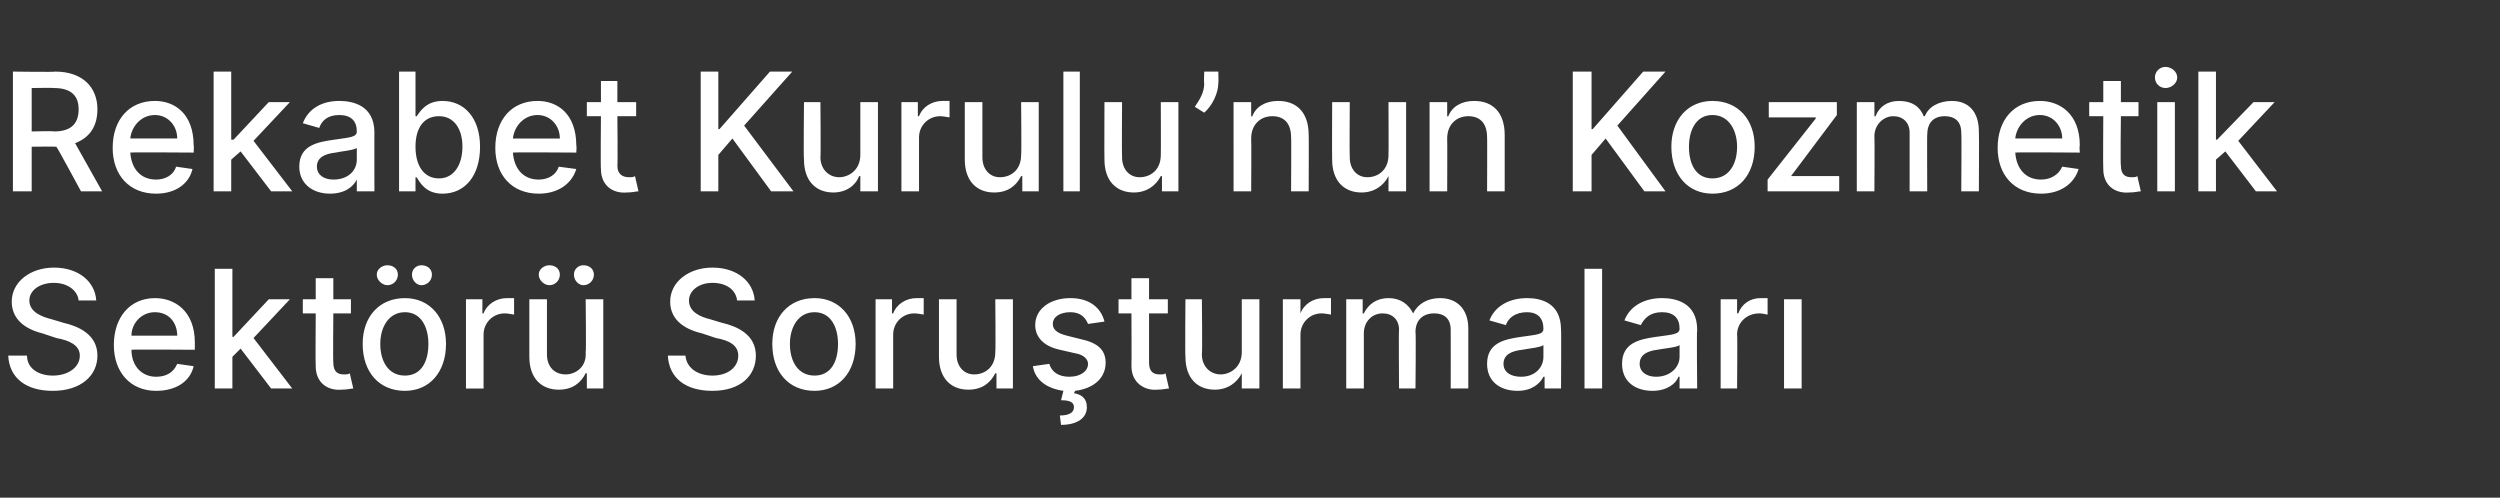 <?xml version="1.0" standalone="no"?><!DOCTYPE svg PUBLIC "-//W3C//DTD SVG 1.1//EN" "http://www.w3.org/Graphics/SVG/1.1/DTD/svg11.dtd"><svg xmlns="http://www.w3.org/2000/svg" version="1.1" width="213px" height="42.4px" viewBox="0 -2 213 42.4" style="top:-2px"><rect x="0" y="-2" width="213" height="42.4" fill="#333333" stroke="none"/><desc>Rekabet Kurulu’nun Kozmetik Sekt r Soru turmalar</desc><defs/><g id="Polygon94946"><path d="m4.6 22.1c-1.3 0-2.1.7-2.1 1.5c0 1 1.1 1.4 1.9 1.6l1 .3c1.3.3 2.9 1 2.9 2.8c0 1.7-1.4 3-3.8 3c-2.3 0-3.7-1.1-3.8-3h1.6c0 1.1 1 1.7 2.2 1.7c1.3 0 2.3-.7 2.3-1.7c0-.9-.9-1.3-2-1.5l-1.2-.4C2 26 1 25.1 1 23.7c0-1.7 1.6-2.9 3.6-2.9c2.1 0 3.5 1.2 3.6 2.8H6.7c-.1-.9-1-1.5-2.1-1.5zm5.1 5.3c0-2.4 1.4-4 3.5-4c1.7 0 3.4 1.1 3.4 3.8v.6s-5.43-.04-5.4 0c0 1.4.9 2.3 2.1 2.3c.9 0 1.5-.4 1.8-1.1l1.4.2c-.3 1.3-1.5 2.1-3.2 2.1c-2.2 0-3.6-1.6-3.6-3.9zm5.4-.8c0-1.1-.7-2-1.9-2c-1.2 0-2 1-2 2h3.9zm3.2-5.7h1.5v5.8h.1l3-3.2h1.8l-3.1 3.3l3.3 4.3h-1.8l-2.6-3.4l-.7.7v2.7h-1.5V20.9zm11.6 3.8h-1.5s-.04 4.19 0 4.2c0 .8.4 1 .9 1c.2 0 .4 0 .5-.1l.3 1.3c-.2 0-.5.1-1 .1c-1.2.1-2.2-.6-2.2-2c-.03 0 0-4.5 0-4.5h-1.1v-1.2h1.1v-1.8h1.5v1.8h1.5v1.2zm1 2.6c0-2.3 1.4-3.9 3.6-3.9c2.1 0 3.5 1.6 3.5 3.9c0 2.4-1.4 4-3.5 4c-2.2 0-3.6-1.6-3.6-4zm5.6 0c0-1.4-.6-2.7-2-2.7c-1.4 0-2.1 1.3-2.1 2.7c0 1.5.7 2.7 2.1 2.7c1.4 0 2-1.2 2-2.7zm-4.4-5.9c0-.5.5-.8.9-.8c.5 0 .9.3.9.8c0 .5-.4.9-.9.9c-.4 0-.9-.4-.9-.9zm3 0c0-.5.4-.8.8-.8c.5 0 .9.3.9.8c0 .5-.4.9-.9.9c-.4 0-.8-.4-.8-.9zm4.6 2.1h1.4v1.2h.1c.3-.8 1.1-1.3 2-1.3h.6v1.4c-.1 0-.5-.1-.8-.1c-1 0-1.8.8-1.8 1.8v4.6h-1.5v-7.6zm10.2 0h1.5v7.6H50v-1.3h-.1c-.4.8-1.1 1.4-2.3 1.4c-1.5 0-2.5-1-2.5-2.8v-4.9h1.5v4.7c0 1 .6 1.7 1.6 1.7c.8 0 1.8-.6 1.7-1.9c.05-.04 0-4.5 0-4.5zm-4-2.1c0-.5.5-.8.9-.8c.5 0 .9.3.9.8c0 .5-.4.9-.9.9c-.4 0-.9-.4-.9-.9zm3 0c0-.5.4-.8.8-.8c.5 0 .9.3.9.8c0 .5-.4.9-.9.9c-.4 0-.8-.4-.8-.9zm11.8.7c-1.2 0-2 .7-2 1.5c0 1 1 1.4 1.8 1.6l1 .3c1.3.3 2.9 1 2.9 2.8c0 1.7-1.3 3-3.7 3c-2.3 0-3.7-1.1-3.8-3h1.5c.1 1.1 1.1 1.7 2.3 1.7c1.3 0 2.2-.7 2.2-1.7c0-.9-.8-1.3-1.9-1.5l-1.2-.4c-1.7-.4-2.7-1.3-2.7-2.7c0-1.7 1.6-2.9 3.6-2.9c2.1 0 3.5 1.2 3.6 2.8h-1.5c-.1-.9-.9-1.5-2.1-1.5zm5.1 5.2c0-2.3 1.4-3.9 3.6-3.9c2.1 0 3.5 1.6 3.5 3.9c0 2.4-1.4 4-3.5 4c-2.2 0-3.6-1.6-3.6-4zm5.6 0c0-1.4-.6-2.7-2-2.7c-1.4 0-2.1 1.3-2.1 2.7c0 1.5.7 2.7 2.1 2.7c1.4 0 2-1.2 2-2.7zm3.2-3.8h1.4v1.2h.1c.3-.8 1.1-1.3 2-1.3h.6v1.4c-.1 0-.5-.1-.8-.1c-1 0-1.8.8-1.8 1.8v4.6h-1.5v-7.6zm10.2 0h1.5v7.6h-1.4v-1.3h-.1c-.4.8-1.1 1.4-2.3 1.4c-1.5 0-2.5-1-2.5-2.8v-4.9h1.5v4.7c0 1 .6 1.7 1.5 1.7c.9 0 1.8-.6 1.8-1.9c.04-.04 0-4.5 0-4.5zm7.9 2.1c-.2-.5-.6-1-1.5-1c-.9 0-1.5.4-1.5 1c0 .5.4.8 1.2 1l1.2.3c1.4.3 2.1.9 2.1 2c0 1.3-1 2.2-2.6 2.4l-.1.2c.6.1 1.1.4 1.1 1.2c0 .9-.8 1.5-2.2 1.5l-.1-.8c.7 0 1.2-.2 1.2-.7c0-.4-.3-.6-1.1-.6l.2-.8c-1.4-.2-2.4-.9-2.6-2.1l1.4-.2c.2.7.8 1.1 1.7 1.1c1 0 1.6-.5 1.6-1.1c0-.4-.4-.8-1.1-.9l-1.3-.3c-1.4-.3-2.1-1.1-2.1-2.1c0-1.4 1.3-2.3 3-2.3c1.6 0 2.6.8 2.9 2l-1.4.2zm6.8-.9h-1.6v4.2c0 .8.4 1 .9 1c.3 0 .4 0 .5-.1l.3 1.3c-.2 0-.5.1-1 .1c-1.1.1-2.2-.6-2.2-2c.02 0 0-4.5 0-4.5h-1.1v-1.2h1.1v-1.8h1.5v1.8h1.6v1.2zm6.3-1.2h1.5v7.6h-1.5v-1.3s-.05.01 0 0c-.4.8-1.2 1.4-2.3 1.4c-1.5 0-2.5-1-2.5-2.8c-.04-.05 0-4.9 0-4.9h1.4s.05 4.67 0 4.7c0 1 .7 1.7 1.6 1.7c.8 0 1.8-.6 1.8-1.9v-4.5zm3.5 0h1.5v1.2s.03.01 0 0c.3-.8 1.1-1.3 2-1.3h.6v1.4c-.1 0-.5-.1-.8-.1c-1 0-1.8.8-1.8 1.8v4.6h-1.5v-7.6zm5.4 0h1.4v1.2s.14.04.1 0c.4-.8 1.1-1.3 2.1-1.3c1 0 1.7.5 2.1 1.3c.4-.8 1.2-1.3 2.3-1.3c1.4 0 2.4.9 2.4 2.6v5.1h-1.5s.01-4.95 0-5c0-1-.6-1.4-1.4-1.4c-1 0-1.6.6-1.6 1.6c.05-.04 0 4.8 0 4.8h-1.4s-.04-5.05 0-5c0-.9-.6-1.4-1.4-1.4c-.9 0-1.6.7-1.6 1.7v4.7h-1.5v-7.6zm12 5.5c0-1.8 1.5-2.1 2.9-2.3c1.4-.2 1.9-.2 1.9-.7c0-.9-.5-1.4-1.4-1.4c-1 0-1.6.5-1.8 1.1l-1.4-.4c.5-1.3 1.8-1.9 3.2-1.9c1.2 0 2.9.4 2.9 2.7c.03-.04 0 5 0 5h-1.4v-1h-.1c-.3.6-1 1.2-2.2 1.2c-1.5 0-2.6-.8-2.6-2.3zm4.8-.6v-1c-.2.2-1.3.3-1.8.4c-.9.1-1.6.4-1.6 1.2c0 .7.6 1.1 1.5 1.1c1.2 0 1.9-.8 1.9-1.7zm5 2.7H135V20.9h1.5v10.2zm1.7-2.1c0-1.8 1.5-2.1 2.9-2.3c1.4-.2 2-.2 2-.7c0-.9-.5-1.4-1.5-1.4c-1 0-1.5.5-1.8 1.1l-1.4-.4c.5-1.3 1.8-1.9 3.2-1.9c1.2 0 3 .4 3 2.7c-.05-.04 0 5 0 5h-1.5v-1h-.1c-.2.6-1 1.2-2.2 1.2c-1.5 0-2.6-.8-2.6-2.3zm4.9-.6v-1c-.2.2-1.4.3-1.9.4c-.8.1-1.5.4-1.5 1.2c0 .7.6 1.1 1.4 1.1c1.2 0 2-.8 2-1.7zm3.5-4.9h1.4v1.2h.1c.3-.8 1-1.3 1.9-1.3h.6v1.4c-.1 0-.4-.1-.7-.1c-1.1 0-1.9.8-1.9 1.8c.04-.03 0 4.6 0 4.6h-1.4v-7.6zm5.4 0h1.5v7.6H152v-7.6z" stroke="none" fill="#fff"/></g><g id="Polygon94945"><path d="m1.1 4.1s3.65.05 3.6 0c2.4 0 3.6 1.4 3.6 3.2c0 1.4-.6 2.4-1.9 2.9l2.3 4.1H6.9s-2.06-3.82-2.1-3.8h-.1c.04-.02-2 0-2 0v3.8H1.1V4.1zm3.5 5.1c1.5 0 2.1-.7 2.1-1.9c0-1.1-.6-1.8-2.1-1.8c-.02-.03-1.9 0-1.9 0v3.7s1.9-.05 1.9 0zm5 1.4c0-2.4 1.4-4 3.6-4c1.7 0 3.3 1.1 3.3 3.8c.04.03 0 .6 0 .6c0 0-5.39-.04-5.4 0c.1 1.4.9 2.3 2.2 2.3c.8 0 1.5-.4 1.7-1.1l1.4.2c-.3 1.3-1.5 2.1-3.1 2.1c-2.3 0-3.7-1.6-3.7-3.9zm5.5-.8c0-1.1-.8-2-1.9-2c-1.2 0-2 1-2.1 2h4zm3.1-5.7h1.5v5.8h.2l3-3.2h1.8L21.6 10l3.3 4.3h-1.8l-2.6-3.4l-.8.7v2.7h-1.5V4.1zm7.3 8.1c0-1.8 1.5-2.1 3-2.3c1.3-.2 1.9-.2 1.9-.7c0-.9-.5-1.4-1.5-1.4c-1 0-1.5.5-1.7 1.1l-1.4-.4c.5-1.3 1.7-1.9 3.1-1.9c1.2 0 3 .4 3 2.7c-.01-.04 0 5 0 5h-1.5v-1s-.03-.01 0 0c-.3.6-1 1.2-2.3 1.2c-1.4 0-2.6-.8-2.6-2.3zm4.9-.6v-1c-.2.2-1.4.3-1.8.4c-.9.1-1.6.4-1.6 1.2c0 .7.6 1.1 1.4 1.1c1.3 0 2-.8 2-1.7zM34 4.1h1.4v3.8s.13.03.1 0c.3-.4.8-1.3 2.2-1.3c1.9 0 3.2 1.5 3.2 3.9c0 2.5-1.3 4-3.2 4c-1.4 0-1.9-.9-2.2-1.4c.03.04-.1 0-.1 0v1.2H34V4.1zm3.4 9.1c1.3 0 2-1.2 2-2.7c0-1.5-.7-2.6-2-2.6c-1.3 0-2 1-2 2.6c0 1.6.7 2.7 2 2.7zm4.8-2.6c0-2.4 1.4-4 3.6-4c1.7 0 3.3 1.1 3.3 3.8c.04.03 0 .6 0 .6c0 0-5.38-.04-5.4 0c.1 1.4.9 2.3 2.2 2.3c.8 0 1.5-.4 1.7-1.1l1.5.2c-.4 1.3-1.6 2.1-3.2 2.1c-2.3 0-3.7-1.6-3.7-3.9zm5.5-.8c0-1.1-.8-2-1.9-2c-1.2 0-2 1-2.1 2h4zm6.5-1.9h-1.6s.04 4.19 0 4.2c0 .8.5 1 1 1c.2 0 .4 0 .5-.1l.3 1.3c-.2 0-.5.1-1 .1c-1.2.1-2.2-.6-2.2-2c-.04 0 0-4.5 0-4.5H50V6.7h1.2V4.9h1.4v1.8h1.6v1.2zm5.5-3.8h1.5v4.9h.1l4.3-4.9h1.9l-4.1 4.6l4.2 5.6h-1.9l-3.3-4.5l-1.2 1.4v3.1h-1.5V4.1zm13.6 2.6h1.5v7.6h-1.5V13h-.1c-.3.8-1.1 1.4-2.2 1.4c-1.5 0-2.5-1-2.5-2.8c-.05-.05 0-4.9 0-4.9h1.4s.04 4.67 0 4.7c0 1 .7 1.7 1.6 1.7c.8 0 1.8-.6 1.8-1.9V6.7zm3.5 0h1.4v1.2h.1c.3-.8 1.1-1.3 2-1.3h.6v1.4c-.1 0-.5-.1-.8-.1c-1 0-1.8.8-1.8 1.8v4.6h-1.5V6.7zm10.2 0h1.5v7.6h-1.4V13h-.1c-.4.8-1.1 1.4-2.3 1.4c-1.5 0-2.5-1-2.5-2.8V6.7h1.5v4.7c0 1 .6 1.7 1.5 1.7c.9 0 1.8-.6 1.8-1.9c.04-.04 0-4.5 0-4.5zm5 7.6h-1.4V4.1h1.4v10.2zm6.9-7.6h1.5v7.6H99V13h-.1c-.4.8-1.2 1.4-2.3 1.4c-1.5 0-2.5-1-2.5-2.8c-.02-.05 0-4.9 0-4.9h1.5s-.03 4.67 0 4.7c0 1 .6 1.7 1.5 1.7c.9 0 1.8-.6 1.8-1.9c.02-.04 0-4.5 0-4.5zm4.9-1.6c0 .8-.5 1.9-1.2 2.5l-.8-.5c.4-.6.8-1.2.8-2c-.04.02 0-1 0-1h1.2s.03 1 0 1zm2.8 9.2h-1.5V6.7h1.5v1.2s.07.04.1 0c.3-.8 1.1-1.3 2.2-1.3c1.6 0 2.6 1 2.6 2.9c.02-.03 0 4.8 0 4.8H110s.03-4.65 0-4.6c0-1.2-.6-1.8-1.6-1.8c-1 0-1.8.7-1.8 1.9c.03 0 0 4.5 0 4.5zm11.7-7.6h1.5v7.6h-1.5V13s-.03.01 0 0c-.4.8-1.2 1.4-2.3 1.4c-1.5 0-2.5-1-2.5-2.8c-.02-.05 0-4.9 0-4.9h1.5s-.03 4.67 0 4.7c0 1 .6 1.7 1.5 1.7c.9 0 1.8-.6 1.8-1.9c.02-.04 0-4.5 0-4.5zm5 7.6h-1.5V6.7h1.5v1.2s.05.04.1 0c.3-.8 1.1-1.3 2.2-1.3c1.6 0 2.6 1 2.6 2.9v4.8h-1.5s.02-4.65 0-4.6c0-1.2-.6-1.8-1.6-1.8c-1 0-1.8.7-1.8 1.9c.02 0 0 4.5 0 4.5zM134 4.1h1.6v4.9h.1l4.3-4.9h1.9l-4.1 4.6l4.1 5.6h-1.8l-3.3-4.5l-1.2 1.4v3.1H134V4.1zm8.4 6.4c0-2.3 1.4-3.9 3.5-3.9c2.2 0 3.6 1.6 3.6 3.9c0 2.4-1.4 4-3.6 4c-2.1 0-3.5-1.6-3.5-4zm5.6 0c0-1.4-.7-2.7-2.1-2.7c-1.4 0-2 1.3-2 2.7c0 1.5.6 2.7 2 2.7c1.4 0 2.1-1.2 2.1-2.7zm2.6 2.8l4.1-5.2v-.1h-4V6.7h5.8v1.1l-3.9 5.2h4.1v1.3h-6.1v-1zm7.6-6.6h1.5v1.2s.07.04.1 0c.3-.8 1-1.3 2-1.3c1.1 0 1.8.5 2.1 1.3h.1c.3-.8 1.2-1.3 2.3-1.3c1.4 0 2.3.9 2.3 2.6c.03.01 0 5.1 0 5.1h-1.5s.04-4.95 0-5c0-1-.6-1.4-1.4-1.4c-1 0-1.5.6-1.5 1.6c-.02-.04 0 4.8 0 4.8h-1.5v-5c0-.9-.6-1.4-1.4-1.4c-.8 0-1.6.7-1.6 1.7c.03.02 0 4.7 0 4.7h-1.5V6.7zm12 3.9c0-2.4 1.4-4 3.6-4c1.7 0 3.4 1.1 3.4 3.8c-.05.03 0 .6 0 .6c0 0-5.47-.04-5.5 0c.1 1.4.9 2.3 2.2 2.3c.8 0 1.5-.4 1.8-1.1l1.4.2c-.4 1.3-1.6 2.1-3.2 2.1c-2.3 0-3.7-1.6-3.7-3.9zm5.5-.8c0-1.1-.8-2-1.9-2c-1.2 0-2 1-2.1 2h4zm6.5-1.9h-1.5s-.05 4.19 0 4.2c0 .8.4 1 .9 1c.2 0 .4 0 .5-.1l.3 1.3c-.2 0-.5.1-1 .1c-1.2.1-2.2-.6-2.2-2c-.03 0 0-4.5 0-4.5H178V6.7h1.2V4.9h1.5v1.8h1.5v1.2zm1.6-1.2h1.5v7.6h-1.5V6.7zm-.2-2.1c0-.5.4-.9.9-.9c.5 0 1 .4 1 .9c0 .5-.5.9-1 .9c-.5 0-.9-.4-.9-.9zm3.7-.5h1.5v5.8h.1l3.1-3.2h1.8l-3.1 3.3l3.3 4.3h-1.8l-2.6-3.4l-.8.7v2.7h-1.5V4.1z" stroke="none" fill="#fff"/></g></svg>